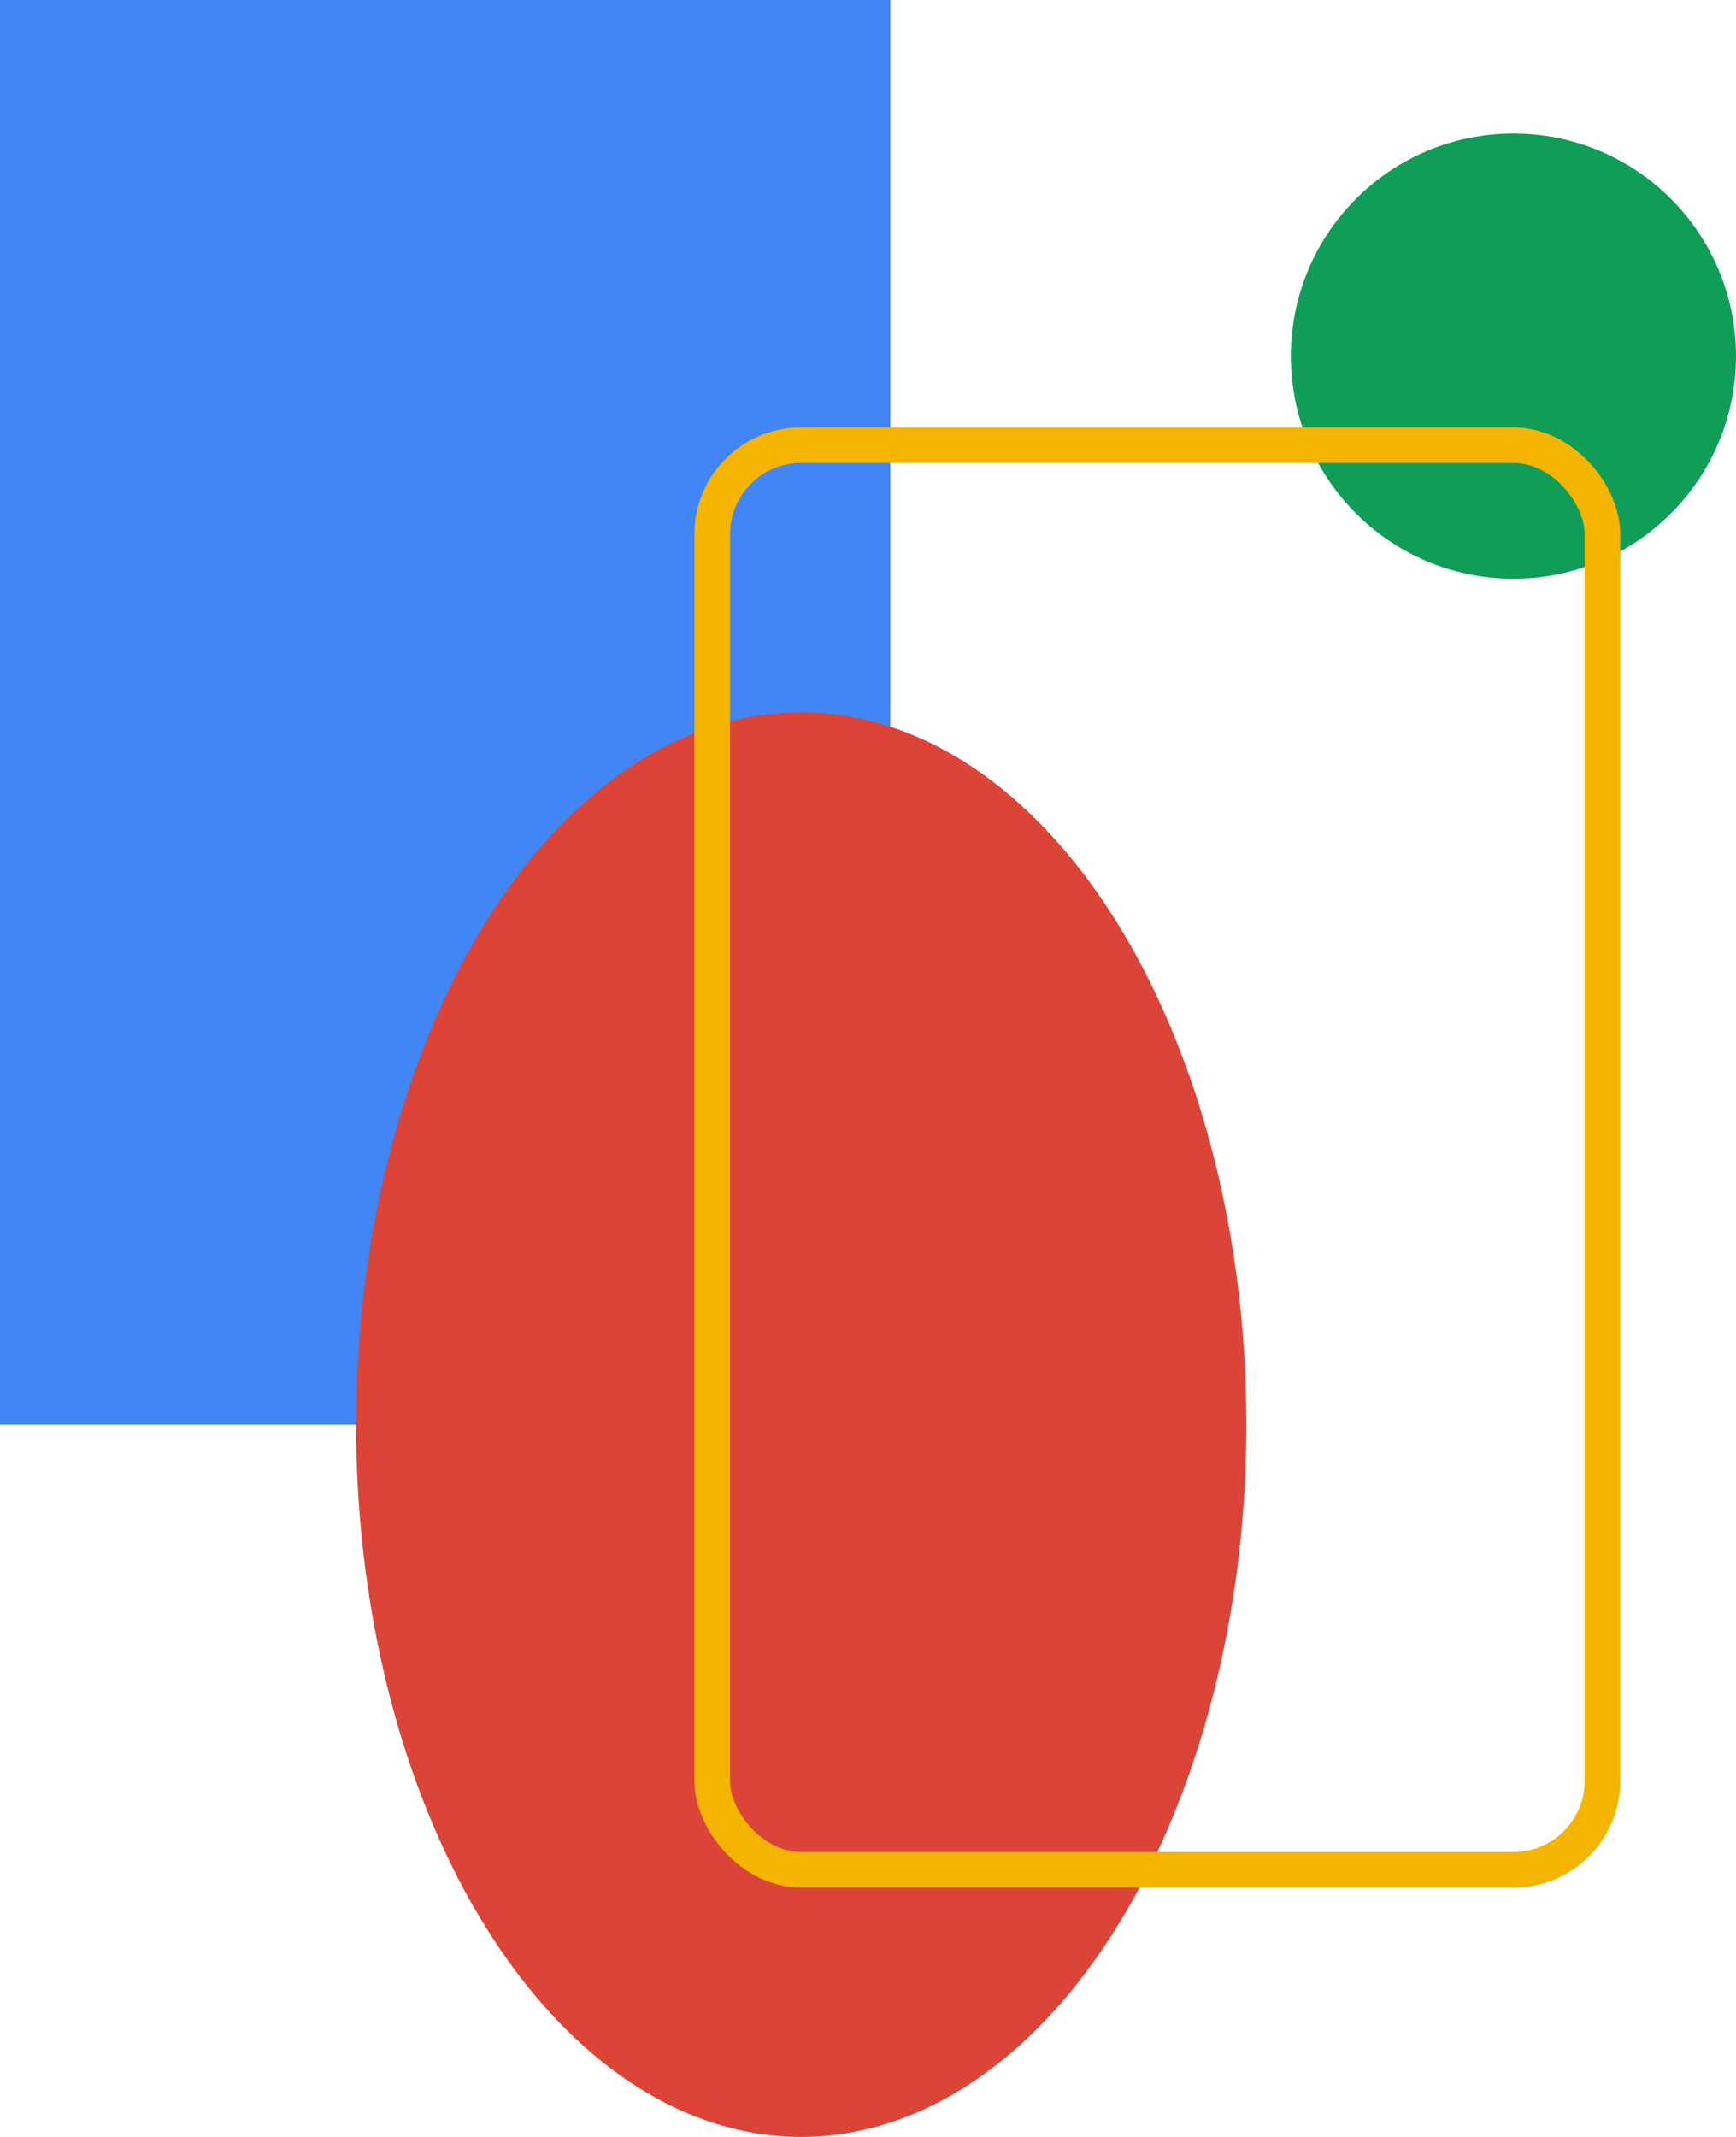 <svg xmlns="http://www.w3.org/2000/svg" viewBox="0 0 195 240"><rect width="100" height="160" fill="#4285f4"/><ellipse cx="90" cy="160" rx="50" ry="80" fill="#db4437"/><circle cx="170" cy="40" r="25" fill="#0f9d58"/><rect x="80" y="50" width="100" height="160" rx="10" fill="none" stroke="#f4b400" stroke-width="4"/></svg>